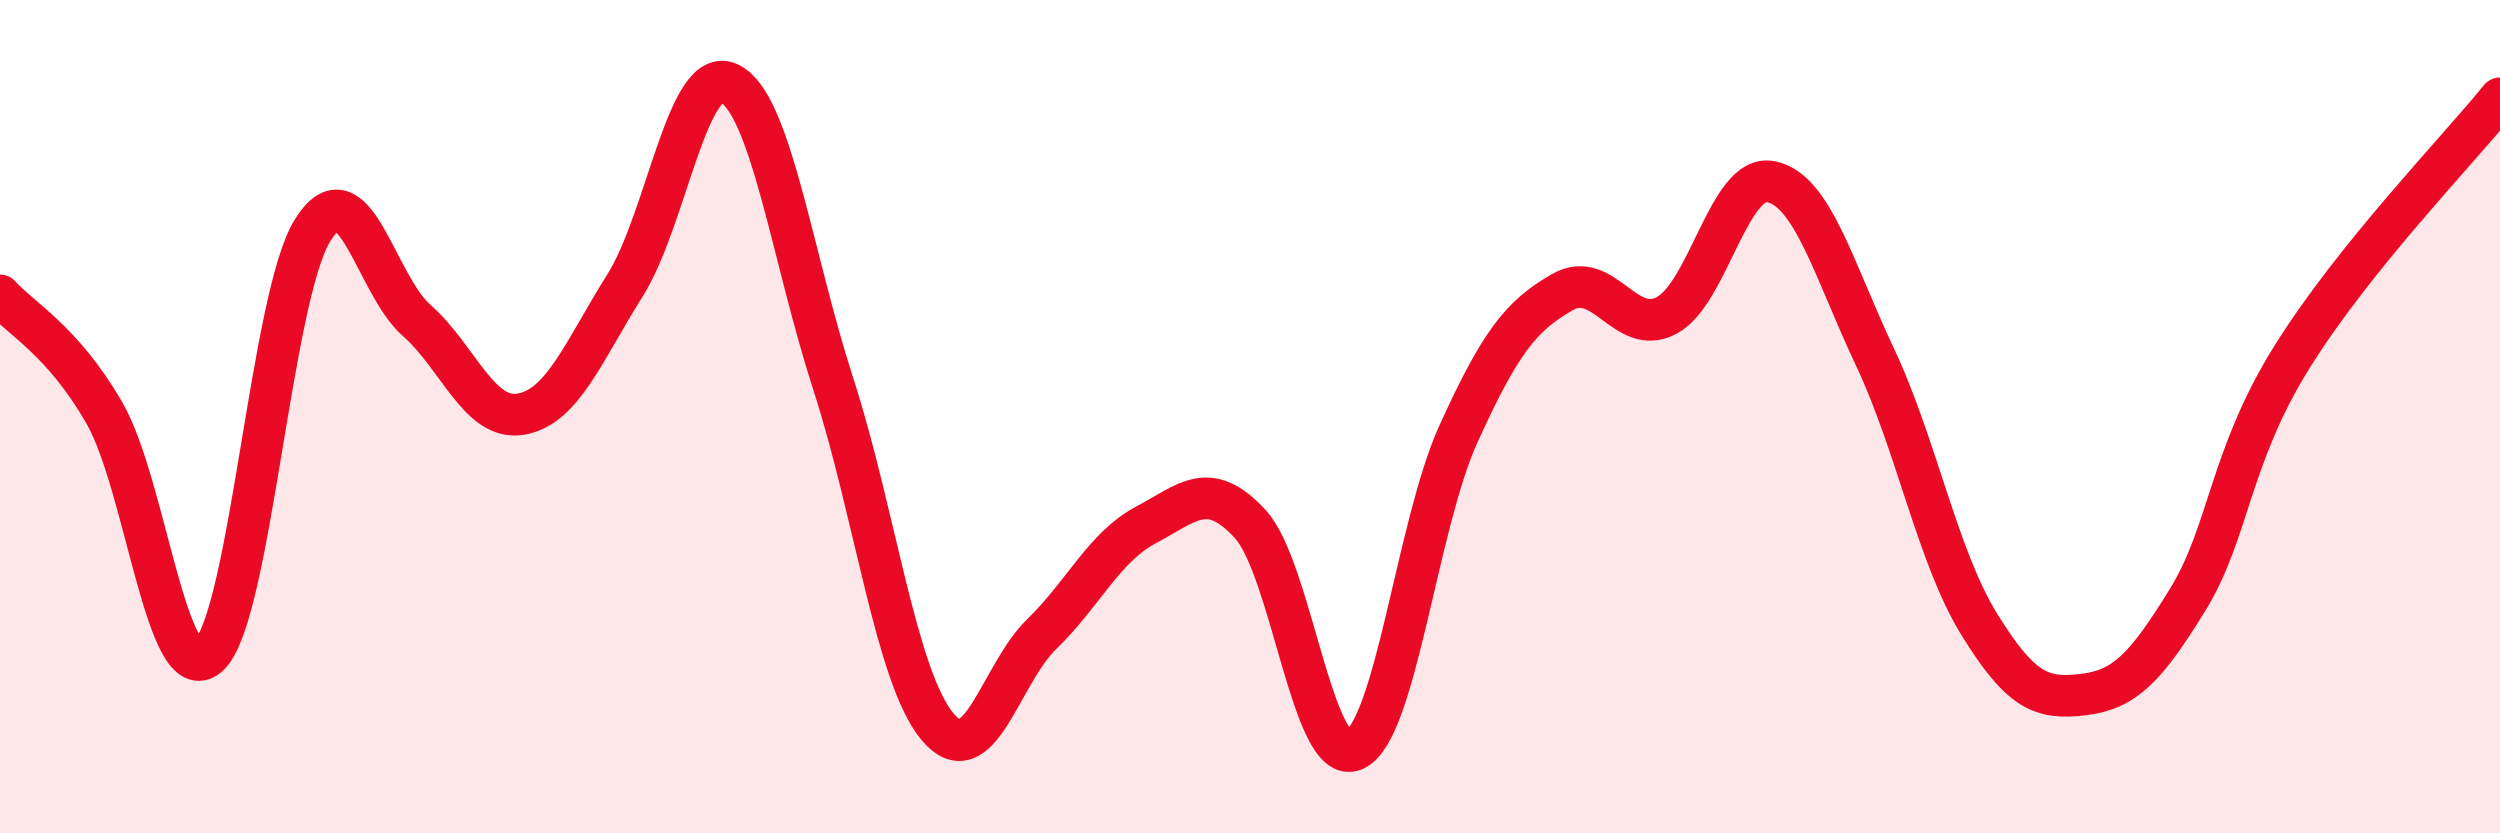 
    <svg width="60" height="20" viewBox="0 0 60 20" xmlns="http://www.w3.org/2000/svg">
      <path
        d="M 0,7.09 C 0.5,7.65 1.5,8.17 2.5,9.9 C 3.5,11.63 4,16.61 5,15.74 C 6,14.87 6.5,7.14 7.5,5.53 C 8.5,3.92 9,6.81 10,7.69 C 11,8.57 11.5,10.11 12.5,9.94 C 13.5,9.77 14,8.44 15,6.85 C 16,5.26 16.5,1.53 17.5,2 C 18.5,2.47 19,6.13 20,9.22 C 21,12.31 21.5,16.24 22.5,17.44 C 23.5,18.64 24,16.19 25,15.22 C 26,14.25 26.5,13.13 27.5,12.6 C 28.5,12.07 29,11.49 30,12.57 C 31,13.65 31.5,18.43 32.5,18 C 33.5,17.57 34,12.62 35,10.42 C 36,8.22 36.5,7.58 37.5,7.01 C 38.5,6.44 39,8.1 40,7.57 C 41,7.04 41.5,4.16 42.5,4.36 C 43.5,4.56 44,6.45 45,8.57 C 46,10.69 46.5,13.36 47.5,14.98 C 48.5,16.6 49,16.79 50,16.67 C 51,16.55 51.5,16.02 52.5,14.4 C 53.5,12.78 53.5,10.99 55,8.58 C 56.5,6.17 59,3.6 60,2.36L60 20L0 20Z"
        fill="#EB0A25"
        opacity="0.1"
        stroke-linecap="round"
        stroke-linejoin="round"
      />
      <path
        d="M 0,7.09 C 0.5,7.65 1.5,8.17 2.5,9.9 C 3.5,11.63 4,16.61 5,15.74 C 6,14.87 6.5,7.14 7.5,5.53 C 8.5,3.92 9,6.81 10,7.69 C 11,8.57 11.5,10.11 12.5,9.94 C 13.5,9.77 14,8.44 15,6.85 C 16,5.26 16.5,1.53 17.5,2 C 18.5,2.47 19,6.13 20,9.22 C 21,12.31 21.5,16.24 22.5,17.44 C 23.5,18.64 24,16.19 25,15.22 C 26,14.25 26.5,13.13 27.5,12.6 C 28.5,12.07 29,11.49 30,12.57 C 31,13.65 31.5,18.43 32.5,18 C 33.5,17.57 34,12.62 35,10.42 C 36,8.22 36.5,7.58 37.5,7.01 C 38.5,6.44 39,8.1 40,7.57 C 41,7.04 41.5,4.16 42.5,4.36 C 43.5,4.56 44,6.45 45,8.57 C 46,10.69 46.5,13.36 47.5,14.98 C 48.5,16.6 49,16.79 50,16.67 C 51,16.55 51.5,16.02 52.5,14.4 C 53.5,12.78 53.5,10.99 55,8.58 C 56.5,6.17 59,3.6 60,2.36"
        stroke="#EB0A25"
        stroke-width="1"
        fill="none"
        stroke-linecap="round"
        stroke-linejoin="round"
      />
    </svg>
  